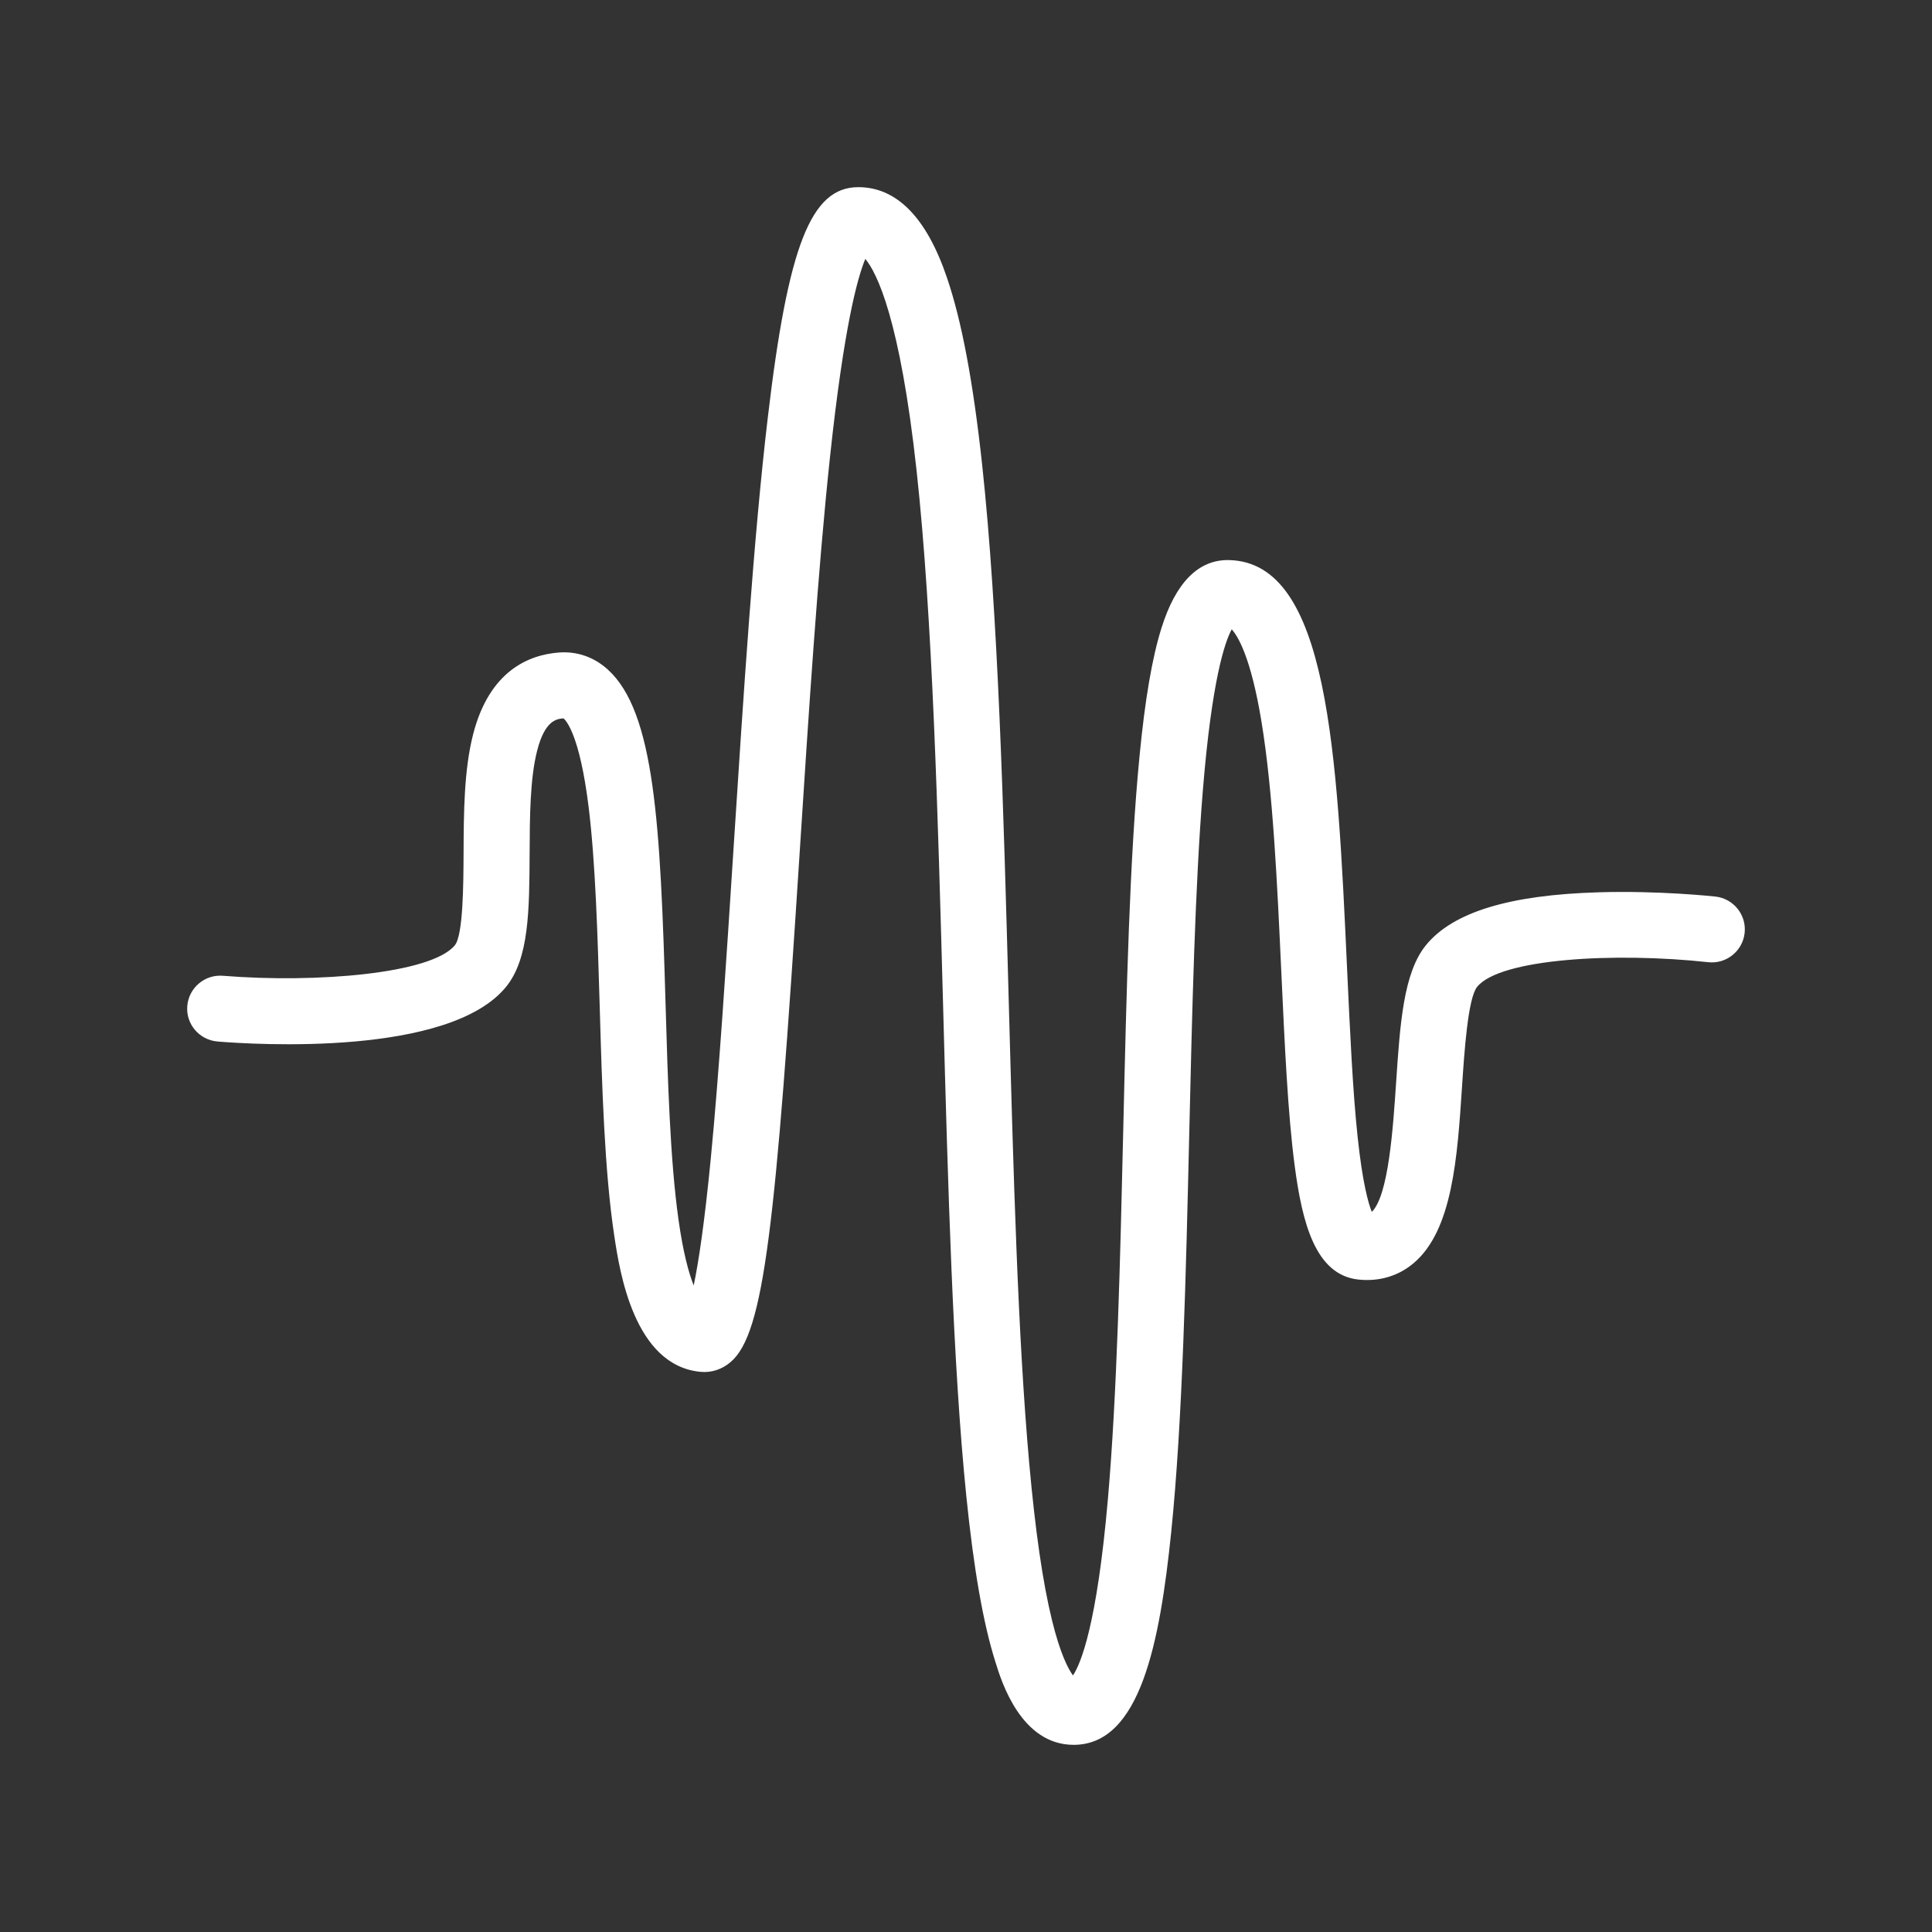 <svg width="1600" height="1600" viewBox="0 0 1600 1600" fill="none" xmlns="http://www.w3.org/2000/svg">
<rect x="0" y="0" width="1600" height="1600" fill="#333333" stroke="none"/>
<path d="M180.138 862.539C211.791 865.12 372.13 875.016 419.116 817.246C438.224 793.762 438.361 753.615 438.608 707.169C438.732 676.479 438.924 644.691 444.854 621.605C451.223 596.831 460.68 595.363 466.665 594.91C468.985 596.845 480.117 608.937 487.447 668.12C493.171 714.375 494.914 774.793 496.644 833.208C498.579 900.572 500.638 970.242 508.737 1023.59C513.17 1052.99 525.085 1131.03 580.279 1136.11C589.229 1136.95 598.041 1134.05 605.111 1127.95C632.907 1104.2 642.296 1016.51 662.309 705.124C669.707 590.669 677.298 472.343 687.47 377.583C698.918 270.649 710.118 229.926 716.611 214.417C726.069 225.74 745.368 263.759 759.136 390.252C772.327 511.528 776.706 674.503 781.016 832.124C785.134 984.667 789.059 1128.73 800.26 1239.05C806.437 1299.66 814.289 1344.57 824.323 1376.22C829.47 1393.21 845.873 1445 889.181 1445C944.32 1445 960.531 1360.4 969.934 1268.92C979.323 1177.23 982.164 1055.19 984.923 937.191C987.243 837.408 989.686 734.139 996.124 654.876C1003.59 562.875 1014.39 531.609 1020.06 521.177C1025.33 526.969 1036.01 544.73 1044.7 597.614C1054.28 655.836 1057.77 732.149 1061.17 805.991C1063.95 865.82 1066.51 922.313 1072.18 965.287C1078.36 1012.06 1089.11 1055.94 1125.07 1059.68C1142.26 1061.47 1158.08 1056.78 1170.68 1046.1C1202.91 1018.95 1206.91 958.603 1210.77 900.311C1212.7 870.967 1215.65 826.716 1223.31 817.246C1242.36 793.83 1337.46 788.423 1414.66 796.85C1429.65 798.525 1443.17 787.654 1444.83 772.666C1446.5 757.678 1435.63 744.159 1420.64 742.498C1418.78 742.306 1374.39 737.474 1324.19 738.957C1250 741.084 1203.16 755.427 1180.9 782.768C1162.24 805.675 1159.47 847.881 1156.19 896.647C1153.68 934.021 1149.94 990.253 1136.05 1003.64C1133.09 996.237 1128.34 979.246 1124.34 941.679C1120.23 903.084 1118.04 854.688 1115.65 803.479C1107.35 622.237 1100.14 465.7 1017.92 463.847C992.637 463.202 973.654 482.307 961.808 520.34C954.148 544.785 948.232 579.331 943.73 625.984C935.494 710.202 932.913 819.84 930.223 935.887C927.711 1043.66 925.075 1155.09 917.485 1241.81C908.411 1345.66 895.097 1377.76 888.59 1387.53C884.788 1382.32 878.035 1369.84 871.089 1341.28C863.498 1310.14 857.39 1267.81 852.366 1211.89C842.909 1106.18 839.299 972.301 835.441 830.628C831.131 671.909 826.684 507.836 813.314 384.309C805.916 316.3 796.458 265.859 784.296 230.16C767.454 180.282 742.691 155 710.832 155C671.588 155 652.659 203.258 635.803 346.207C624.026 445.99 615.666 575.955 607.554 701.61C601.377 797.344 595.584 887.808 588.639 959.467C583.299 1014.41 578.344 1046.2 574.487 1064.59C570.3 1054.03 565.674 1036.99 561.872 1009.84C554.926 960.428 553.06 894.931 551.193 831.63C546.883 682.628 542.243 589.529 503.26 554.406C491.867 544.112 477.907 539.281 462.986 540.379C437.963 542.246 405.335 555.504 391.828 608.058C384.237 637.719 384.045 672.911 383.908 706.949C383.784 732.176 383.592 774.313 376.701 782.809C357.457 806.417 261.975 814.336 184.571 808.091C169.582 806.869 156.322 818.069 155.101 833.112C153.81 848.1 165.08 861.29 180.124 862.512V862.539H180.138Z" fill="white"/>
</svg>
